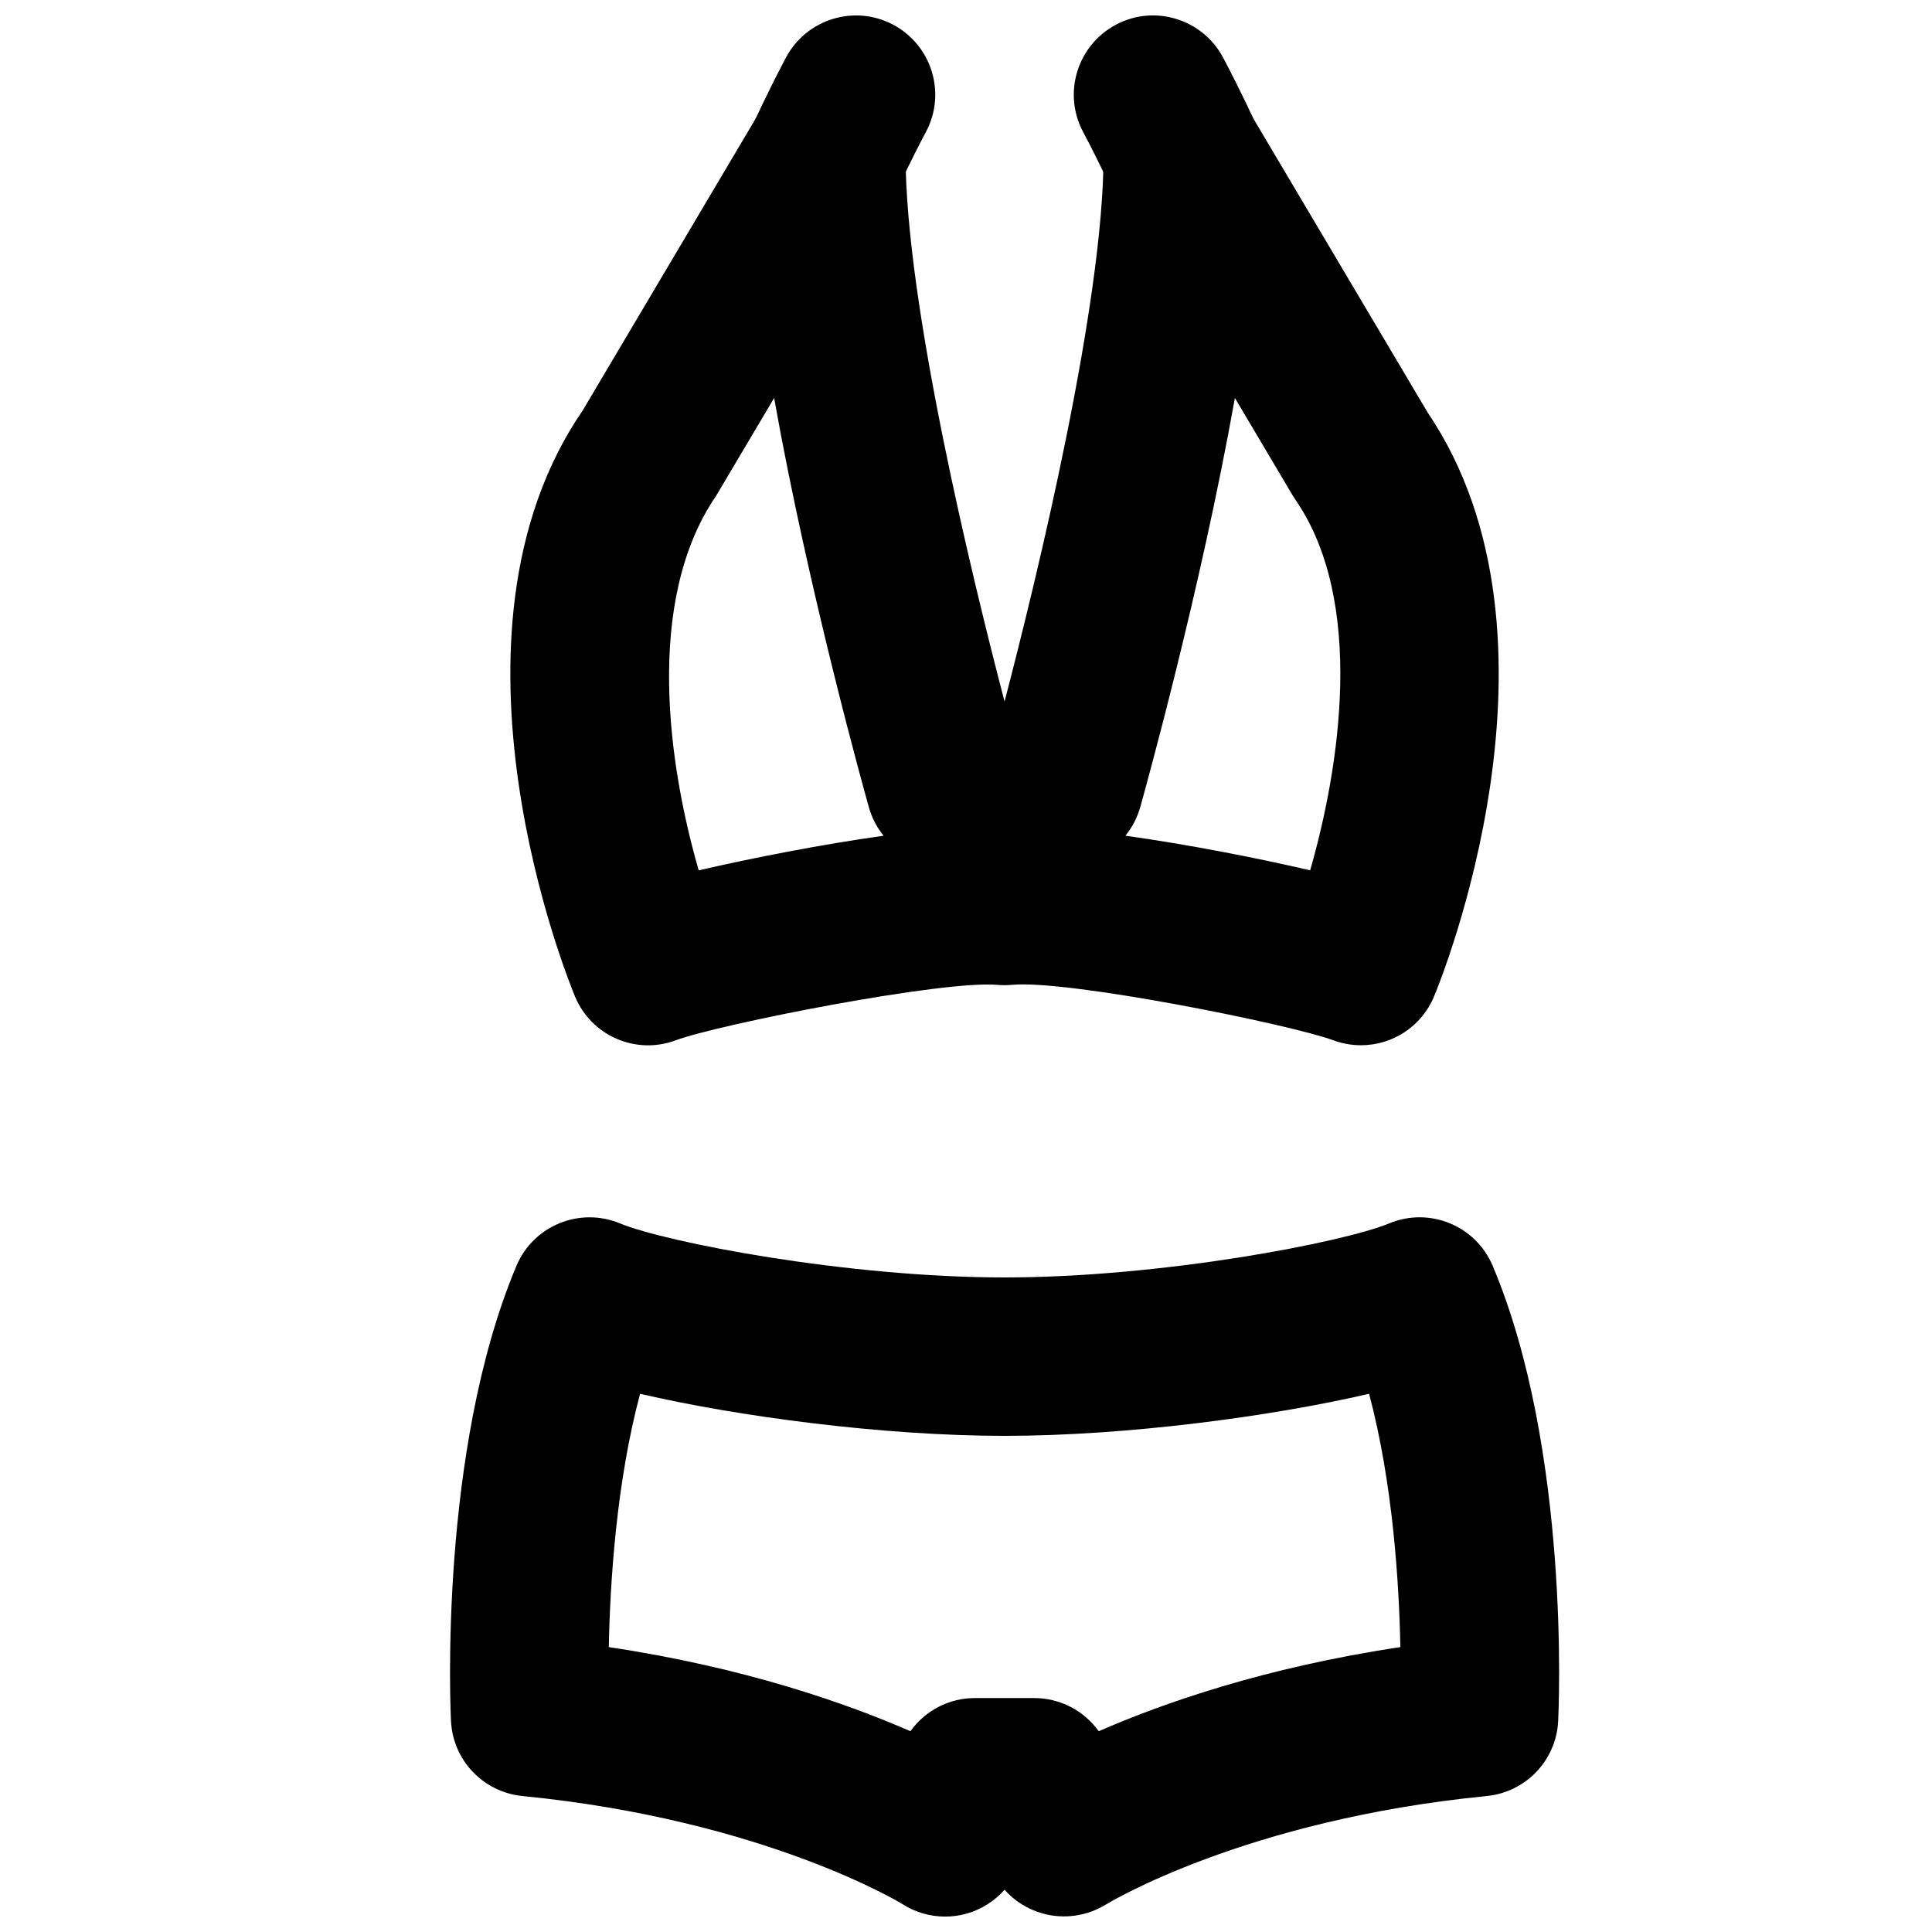 <?xml version="1.0" encoding="UTF-8"?>
<!-- Uploaded to: ICON Repo, www.iconrepo.com, Generator: ICON Repo Mixer Tools -->
<svg width="800px" height="800px" version="1.1" viewBox="144 144 512 512" xmlns="http://www.w3.org/2000/svg">
 <defs>
  <clipPath id="c">
   <path d="m341 148.09h51v57.906h-51z"/>
  </clipPath>
  <clipPath id="b">
   <path d="m428 148.09h51v57.906h-51z"/>
  </clipPath>
  <clipPath id="a">
   <path d="m263 466h295v185.9h-295z"/>
  </clipPath>
 </defs>
 <path d="m442.25 365.47c16.5 2.309 34.805 5.879 48.953 9.172 7.852-27.266 14.676-71.16-3.84-98.117-0.254-0.375-0.504-0.773-0.758-1.172l-15.344-25.887c-9.234 51.789-24.203 105.23-25.086 108.45-0.816 2.836-2.16 5.375-3.926 7.559m-93.098-116-15.348 25.887c-19.227 28.066-12.512 72.062-4.637 99.289 14.168-3.273 32.496-6.863 48.996-9.172-1.766-2.184-3.109-4.723-3.906-7.559-0.902-3.211-15.871-56.656-25.105-108.45m155.53 171.53c-2.434 0-4.91-0.418-7.305-1.301-11.543-4.281-70.785-16.184-85.352-14.695-1.238 0.105-2.394 0.105-3.613 0-14.418-1.32-73.828 10.414-85.371 14.695-10.582 3.945-22.336-1.219-26.66-11.629-1.617-3.863-39.027-95.492 2.055-155.32l46.477-78.426c4.852-8.145 14.484-12.051 23.617-9.555 9.133 2.519 15.449 10.812 15.449 20.258 0 39.594 17.719 112.27 26.242 144.89 8.5-32.621 26.238-105.29 26.238-144.89 0-9.445 6.297-17.738 15.43-20.258 9.152-2.477 18.789 1.41 23.617 9.555l46.875 79.055c40.43 59.828 3.293 150.85 1.656 154.69-3.336 8.059-11.125 12.93-19.355 12.93" fill-rule="evenodd"/>
 <g clip-path="url(#c)">
  <path d="m362.98 206c-2.856 0-5.734-0.586-8.523-1.805-10.582-4.723-15.367-17.109-10.664-27.711 0 0 3.191-7.18 8.5-17.234 5.438-10.242 18.199-14.125 28.383-8.711 10.242 5.438 14.168 18.137 8.73 28.383-4.43 8.332-7.113 14.355-7.262 14.629-3.465 7.809-11.125 12.449-19.164 12.449" fill-rule="evenodd"/>
 </g>
 <g clip-path="url(#b)">
  <path d="m457.44 206c-8.039 0-15.699-4.641-19.164-12.449-0.148-0.273-2.836-6.297-7.262-14.629-5.438-10.246-1.512-22.945 8.73-28.383 10.184-5.438 22.926-1.531 28.383 8.711 5.309 10.055 8.5 17.234 8.5 17.234 4.703 10.602-0.082 22.988-10.664 27.711-2.789 1.219-5.668 1.805-8.523 1.805" fill-rule="evenodd"/>
 </g>
 <g clip-path="url(#a)">
  <path d="m402.34 594h15.742c6.844 0 13.184 3.336 17.09 8.793 16.898-7.387 43.934-16.898 79.938-22.293-0.336-16.961-1.973-43.473-8.293-67.133-25.883 6.027-64.426 11.148-96.605 11.148-32.16 0-70.703-5.121-96.586-11.148-6.316 23.66-7.953 50.172-8.289 67.133 36 5.394 63.016 14.906 79.938 22.293 3.883-5.457 10.223-8.793 17.066-8.793m-7.871 57.914c-3.949 0-7.875-1.109-11.254-3.273-0.293-0.188-36.527-22.355-100.78-28.676-10.352-1.027-18.41-9.465-18.914-19.859-0.148-2.894-3.297-71.707 17.359-120.68 4.492-10.641 16.75-15.617 27.375-11.23 12.238 5.062 60.266 14.34 101.96 14.34 41.711 0 89.742-9.277 101.98-14.34 10.621-4.406 22.879 0.609 27.371 11.23 20.656 48.977 17.508 117.79 17.363 120.68-0.504 10.395-8.566 18.832-18.914 19.859-64.258 6.32-100.51 28.508-100.89 28.719-4.996 3.106-11.188 4.008-16.855 2.391-3.926-1.09-7.41-3.293-10.055-6.273-2.644 3-6.152 5.227-10.078 6.34-1.867 0.523-3.777 0.773-5.664 0.773" fill-rule="evenodd"/>
 </g>
</svg>